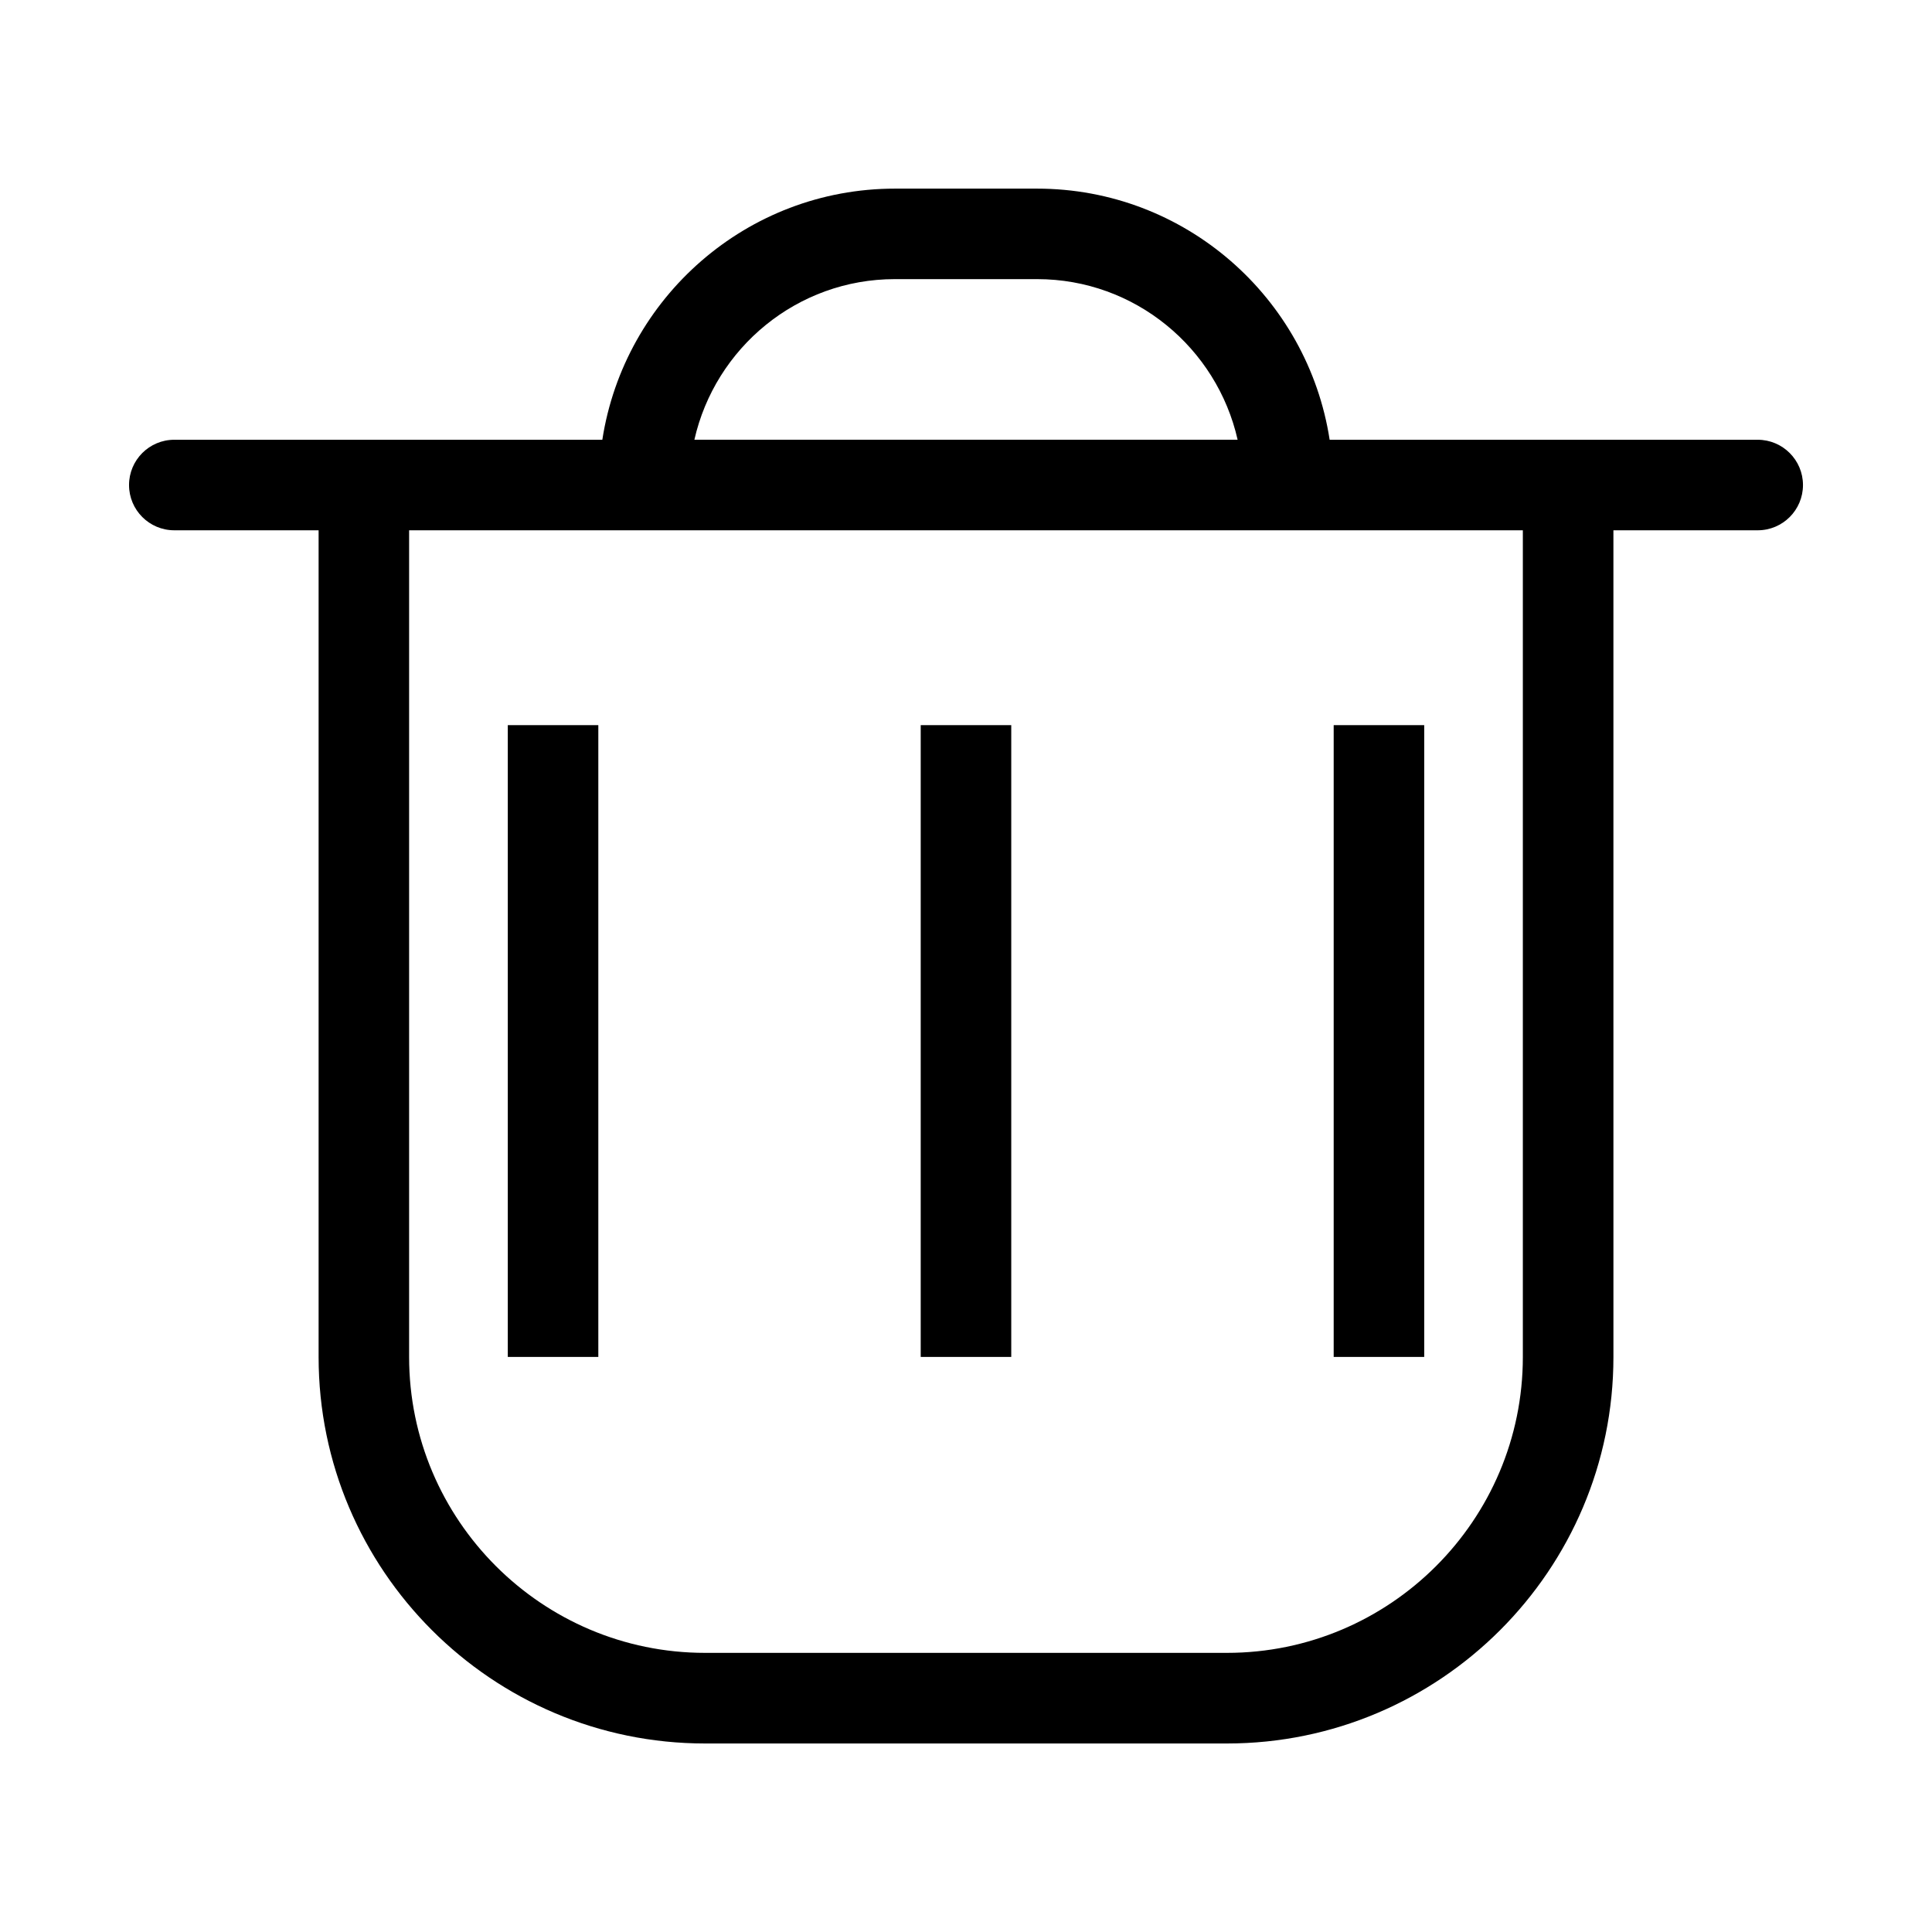 <?xml version="1.0" encoding="UTF-8"?>
<!-- The Best Svg Icon site in the world: iconSvg.co, Visit us! https://iconsvg.co -->
<svg fill="#000000" width="800px" height="800px" version="1.1" viewBox="144 144 512 512" xmlns="http://www.w3.org/2000/svg">
 <g>
  <path d="m609.8 260.54h-113.43c-5.793-37.629-38.301-66.551-77.539-66.551h-37.668c-39.238 0-71.734 28.934-77.539 66.551h-113.43c-6.633 0-11.996 5.375-11.996 11.996s5.363 11.996 11.996 11.996h38.242v219.09c0 56.477 45.941 102.42 102.42 102.42h138.31c56.461 0 102.41-45.941 102.41-102.42l-0.004-219.09h38.242c6.633 0 11.996-5.375 11.996-11.996s-5.375-11.996-12.008-11.996zm-228.64-42.57h37.68c25.945 0 47.645 18.246 53.141 42.559h-143.96c5.492-24.305 27.191-42.559 53.137-42.559zm166.41 285.63c0 43.242-35.184 78.426-78.414 78.426h-138.31c-43.242 0-78.426-35.184-78.426-78.426v-219.07h295.15z"/>
  <path d="m278.57 336.17h23.992v167.43h-23.992z"/>
  <path d="m388 336.17h23.992v167.43h-23.992z"/>
  <path d="m497.44 336.17h23.992v167.43h-23.992z"/>
 </g>
</svg>